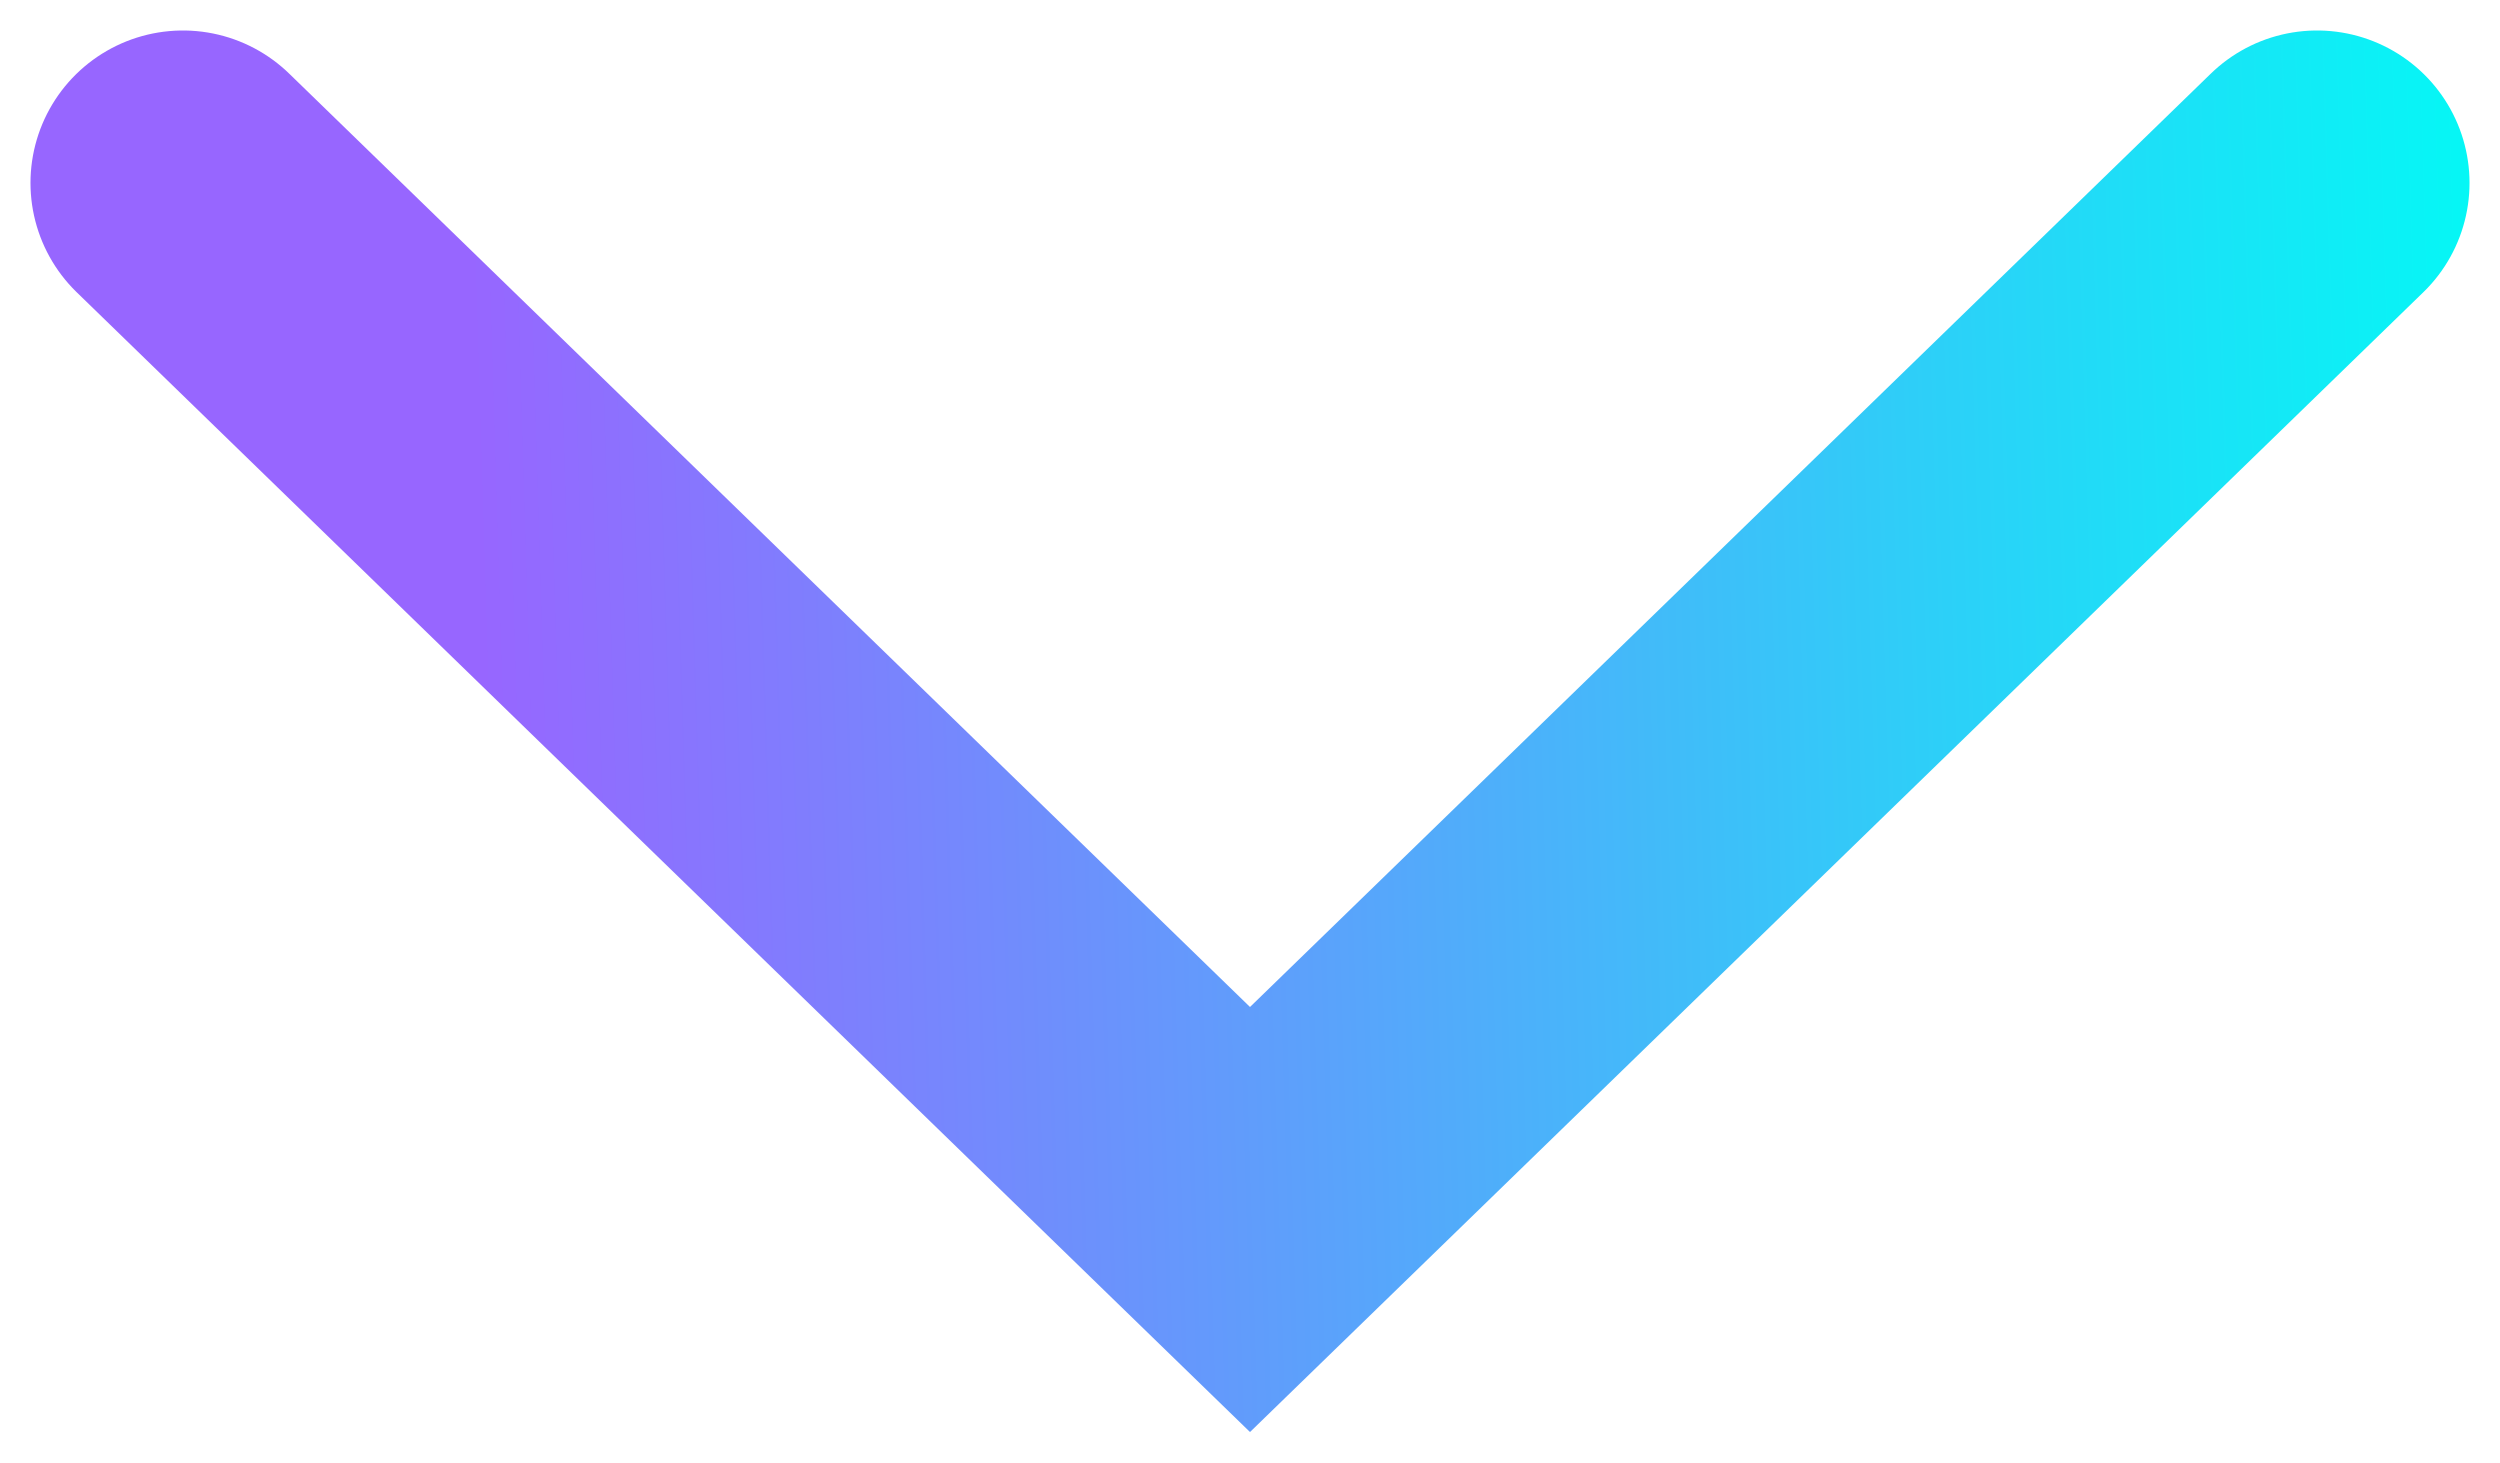 <?xml version="1.0" encoding="UTF-8"?> <svg xmlns="http://www.w3.org/2000/svg" width="41" height="24" viewBox="0 0 41 24" fill="none"> <path d="M3 3L20.5 20L38 3" stroke="url(#paint0_linear_38_410)" stroke-width="5" stroke-linecap="round"></path> <defs> <linearGradient id="paint0_linear_38_410" x1="8" y1="14.657" x2="41.998" y2="13.628" gradientUnits="userSpaceOnUse"> <stop stop-color="#9766FF"></stop> <stop offset="1" stop-color="#00FCF5"></stop> </linearGradient> </defs> </svg> 